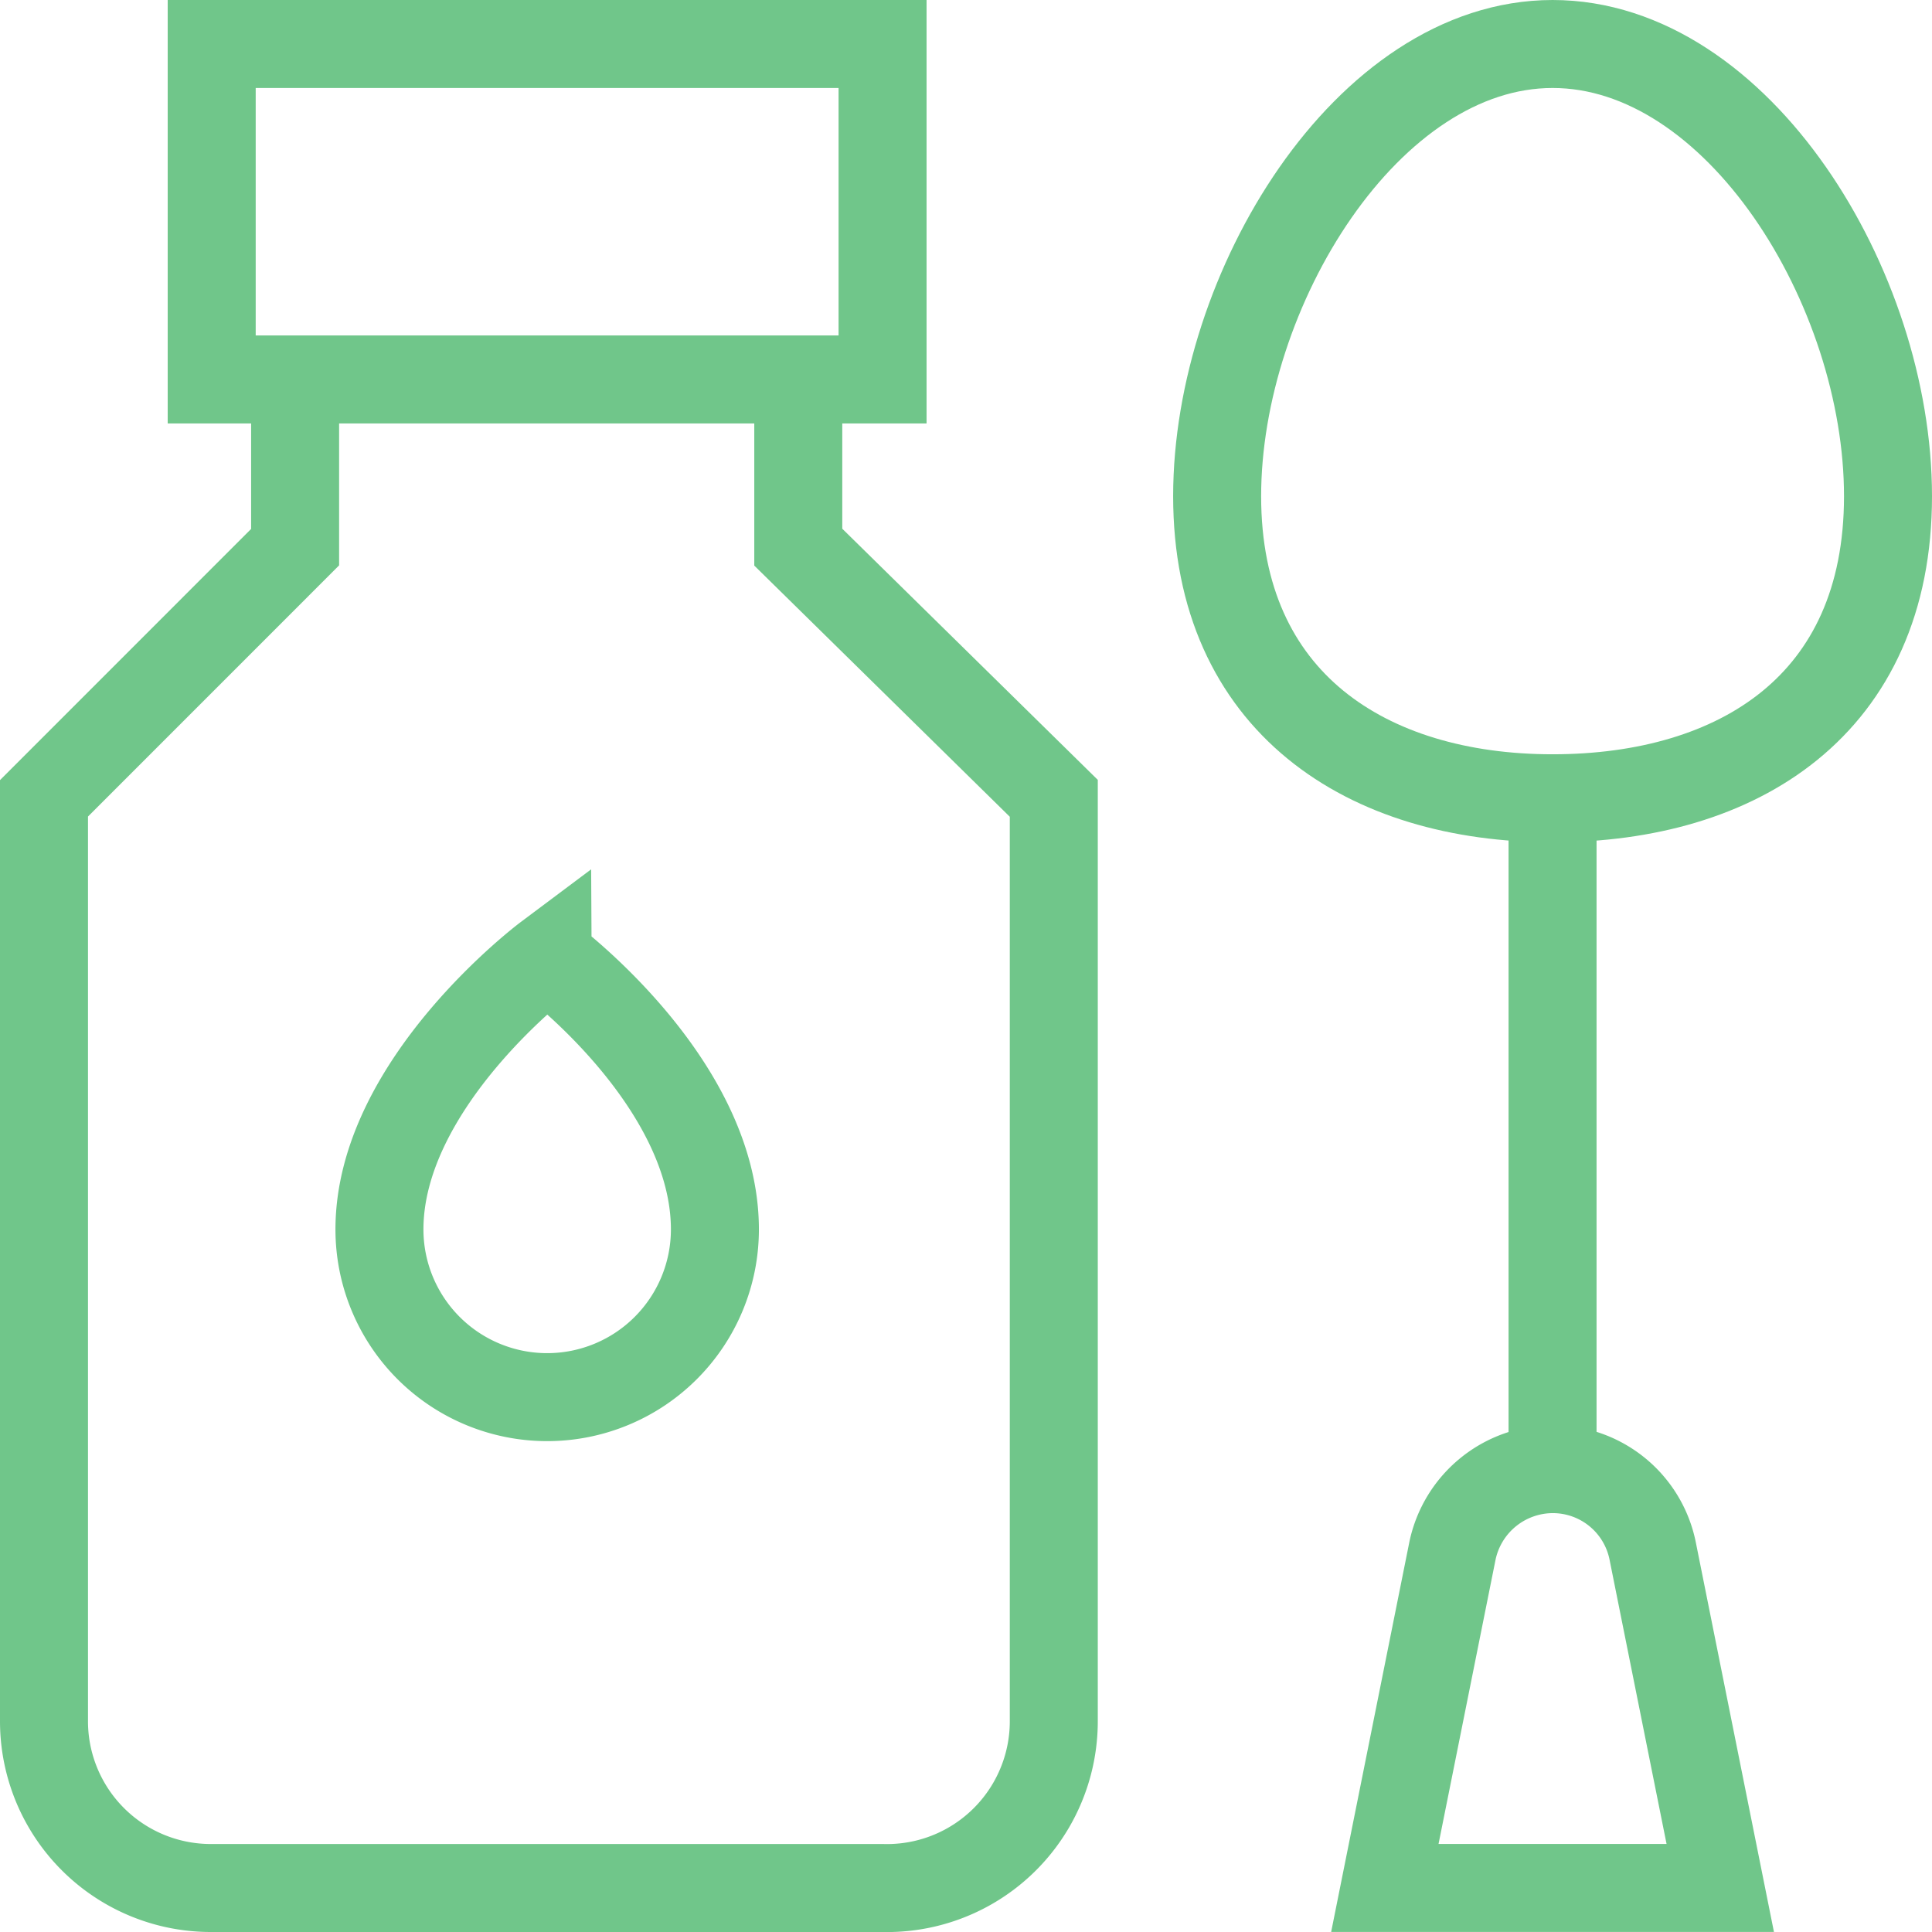 <svg xmlns="http://www.w3.org/2000/svg" width="43.915" height="43.917" viewBox="0 0 43.915 43.917">
  <g id="syrup" transform="translate(-0.5 -0.5)">
    <path id="パス_69" data-name="パス 69" d="M7.208,5.32V9.132L1.5,14.841V35.8A3.792,3.792,0,0,0,5.312,39.61H20.561A3.792,3.792,0,0,0,24.453,35.8V14.841L18.645,9.132V5.32" transform="translate(0 3.805)" fill="none" stroke="#70c68a" stroke-miterlimit="10" stroke-width="2"/>
    <rect id="長方形_300" data-name="長方形 300" width="15.249" height="7.625" transform="translate(5.312 1.5)" fill="none" stroke="#70c68a" stroke-miterlimit="10" stroke-width="2"/>
    <path id="パス_70" data-name="パス 70" d="M30.109,11.779c0,4.75-3.413,6.866-7.625,6.866S14.86,16.47,14.86,11.779,18.273,1.5,22.485,1.5,30.109,7.049,30.109,11.779Z" transform="translate(13.306 0)" fill="none" stroke="#70c68a" stroke-miterlimit="10" stroke-width="2"/>
    <line id="線_44" data-name="線 44" y2="15.249" transform="translate(35.79 18.645)" fill="none" stroke="#70c68a" stroke-miterlimit="10" stroke-width="2"/>
    <path id="パス_71" data-name="パス 71" d="M20.582,17.73h0a2.315,2.315,0,0,1,2.275,1.856l1.537,7.664H16.77l1.537-7.664a2.335,2.335,0,0,1,2.275-1.856Z" transform="translate(15.208 16.164)" fill="none" stroke="#70c68a" stroke-miterlimit="10" stroke-width="2"/>
    <path id="パス_72" data-name="パス 72" d="M12.945,18.087a3.812,3.812,0,1,1-7.625,0c0-3.333,3.812-6.187,3.812-6.187S12.945,14.714,12.945,18.087Z" transform="translate(3.805 10.358)" fill="none" stroke="#70c68a" stroke-miterlimit="10" stroke-width="2"/>
  </g>
</svg>
